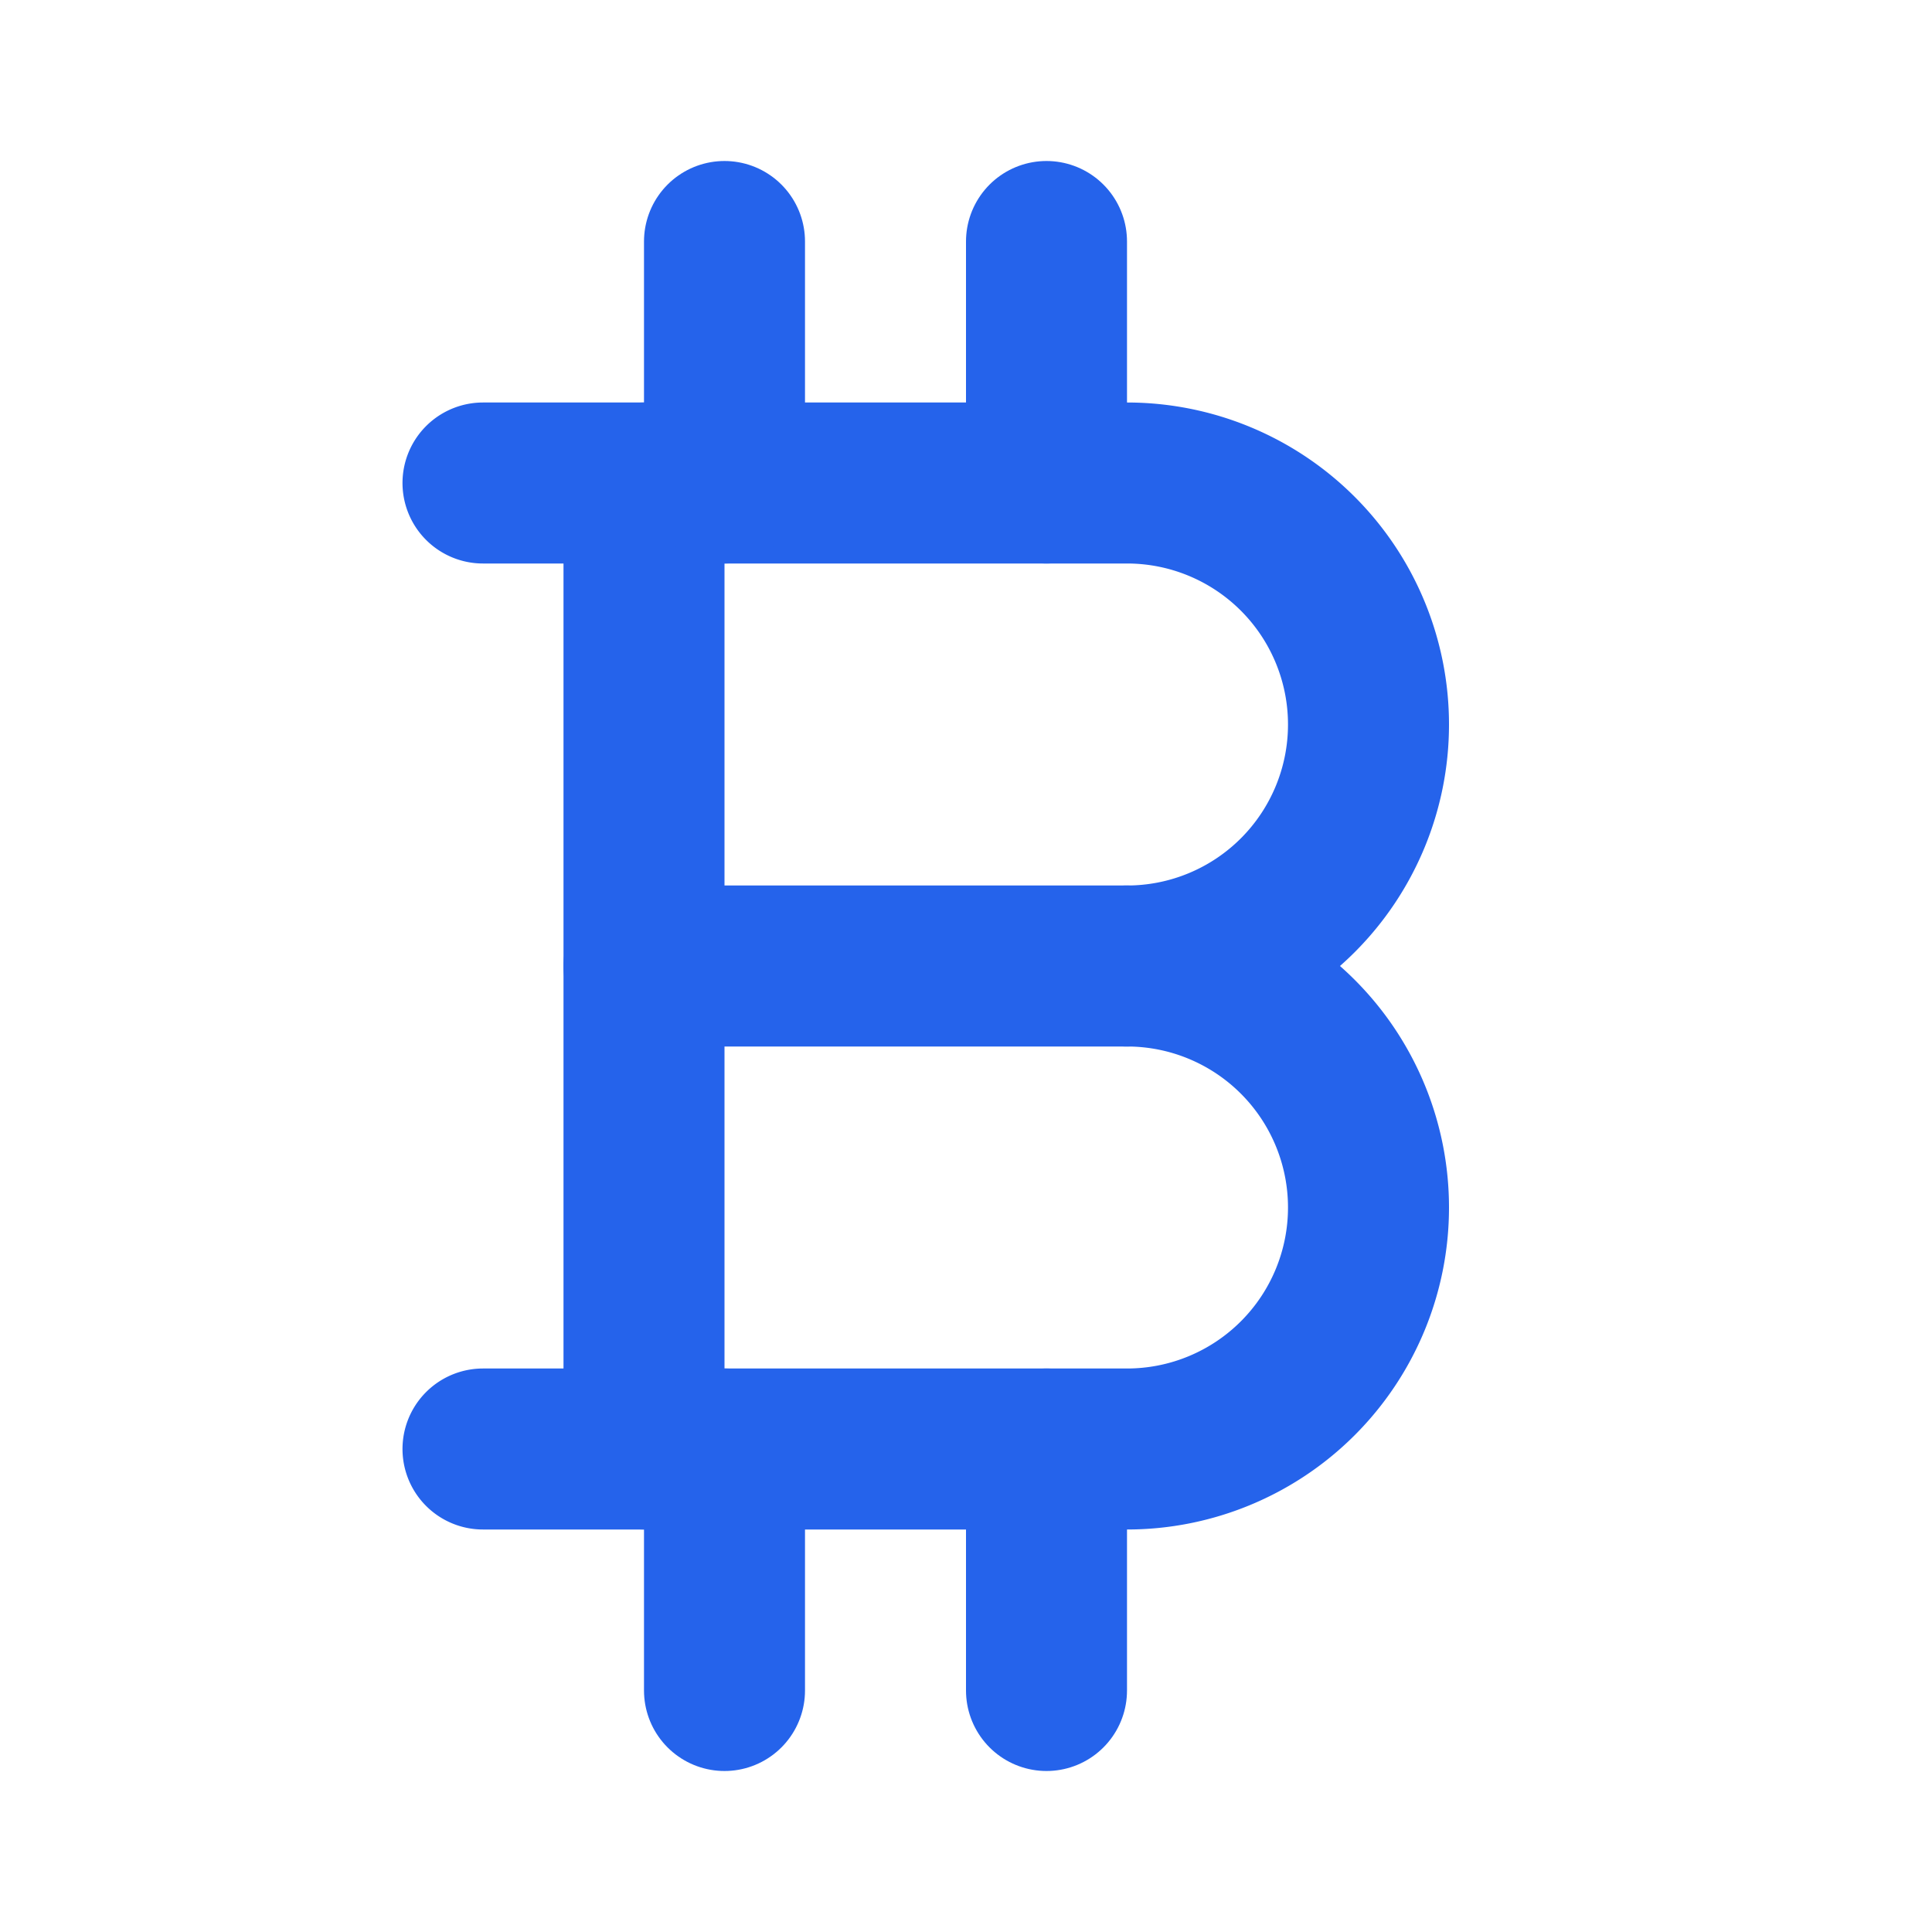 <svg  xmlns="http://www.w3.org/2000/svg"  width="24"  height="24"  viewBox="0 0 24 24"  fill="none"  stroke="#2563eb"  stroke-width="2"  stroke-linecap="round"  stroke-linejoin="round"  class="icon icon-tabler icons-tabler-outline icon-tabler-currency-bitcoin"><path stroke="none" d="M0 0h24v24H0z" fill="none"/><path d="M6 6h8a3 3 0 0 1 0 6a3 3 0 0 1 0 6h-8" /><path d="M8 6l0 12" /><path d="M8 12l6 0" /><path d="M9 3l0 3" /><path d="M13 3l0 3" /><path d="M9 18l0 3" /><path d="M13 18l0 3" /></svg>